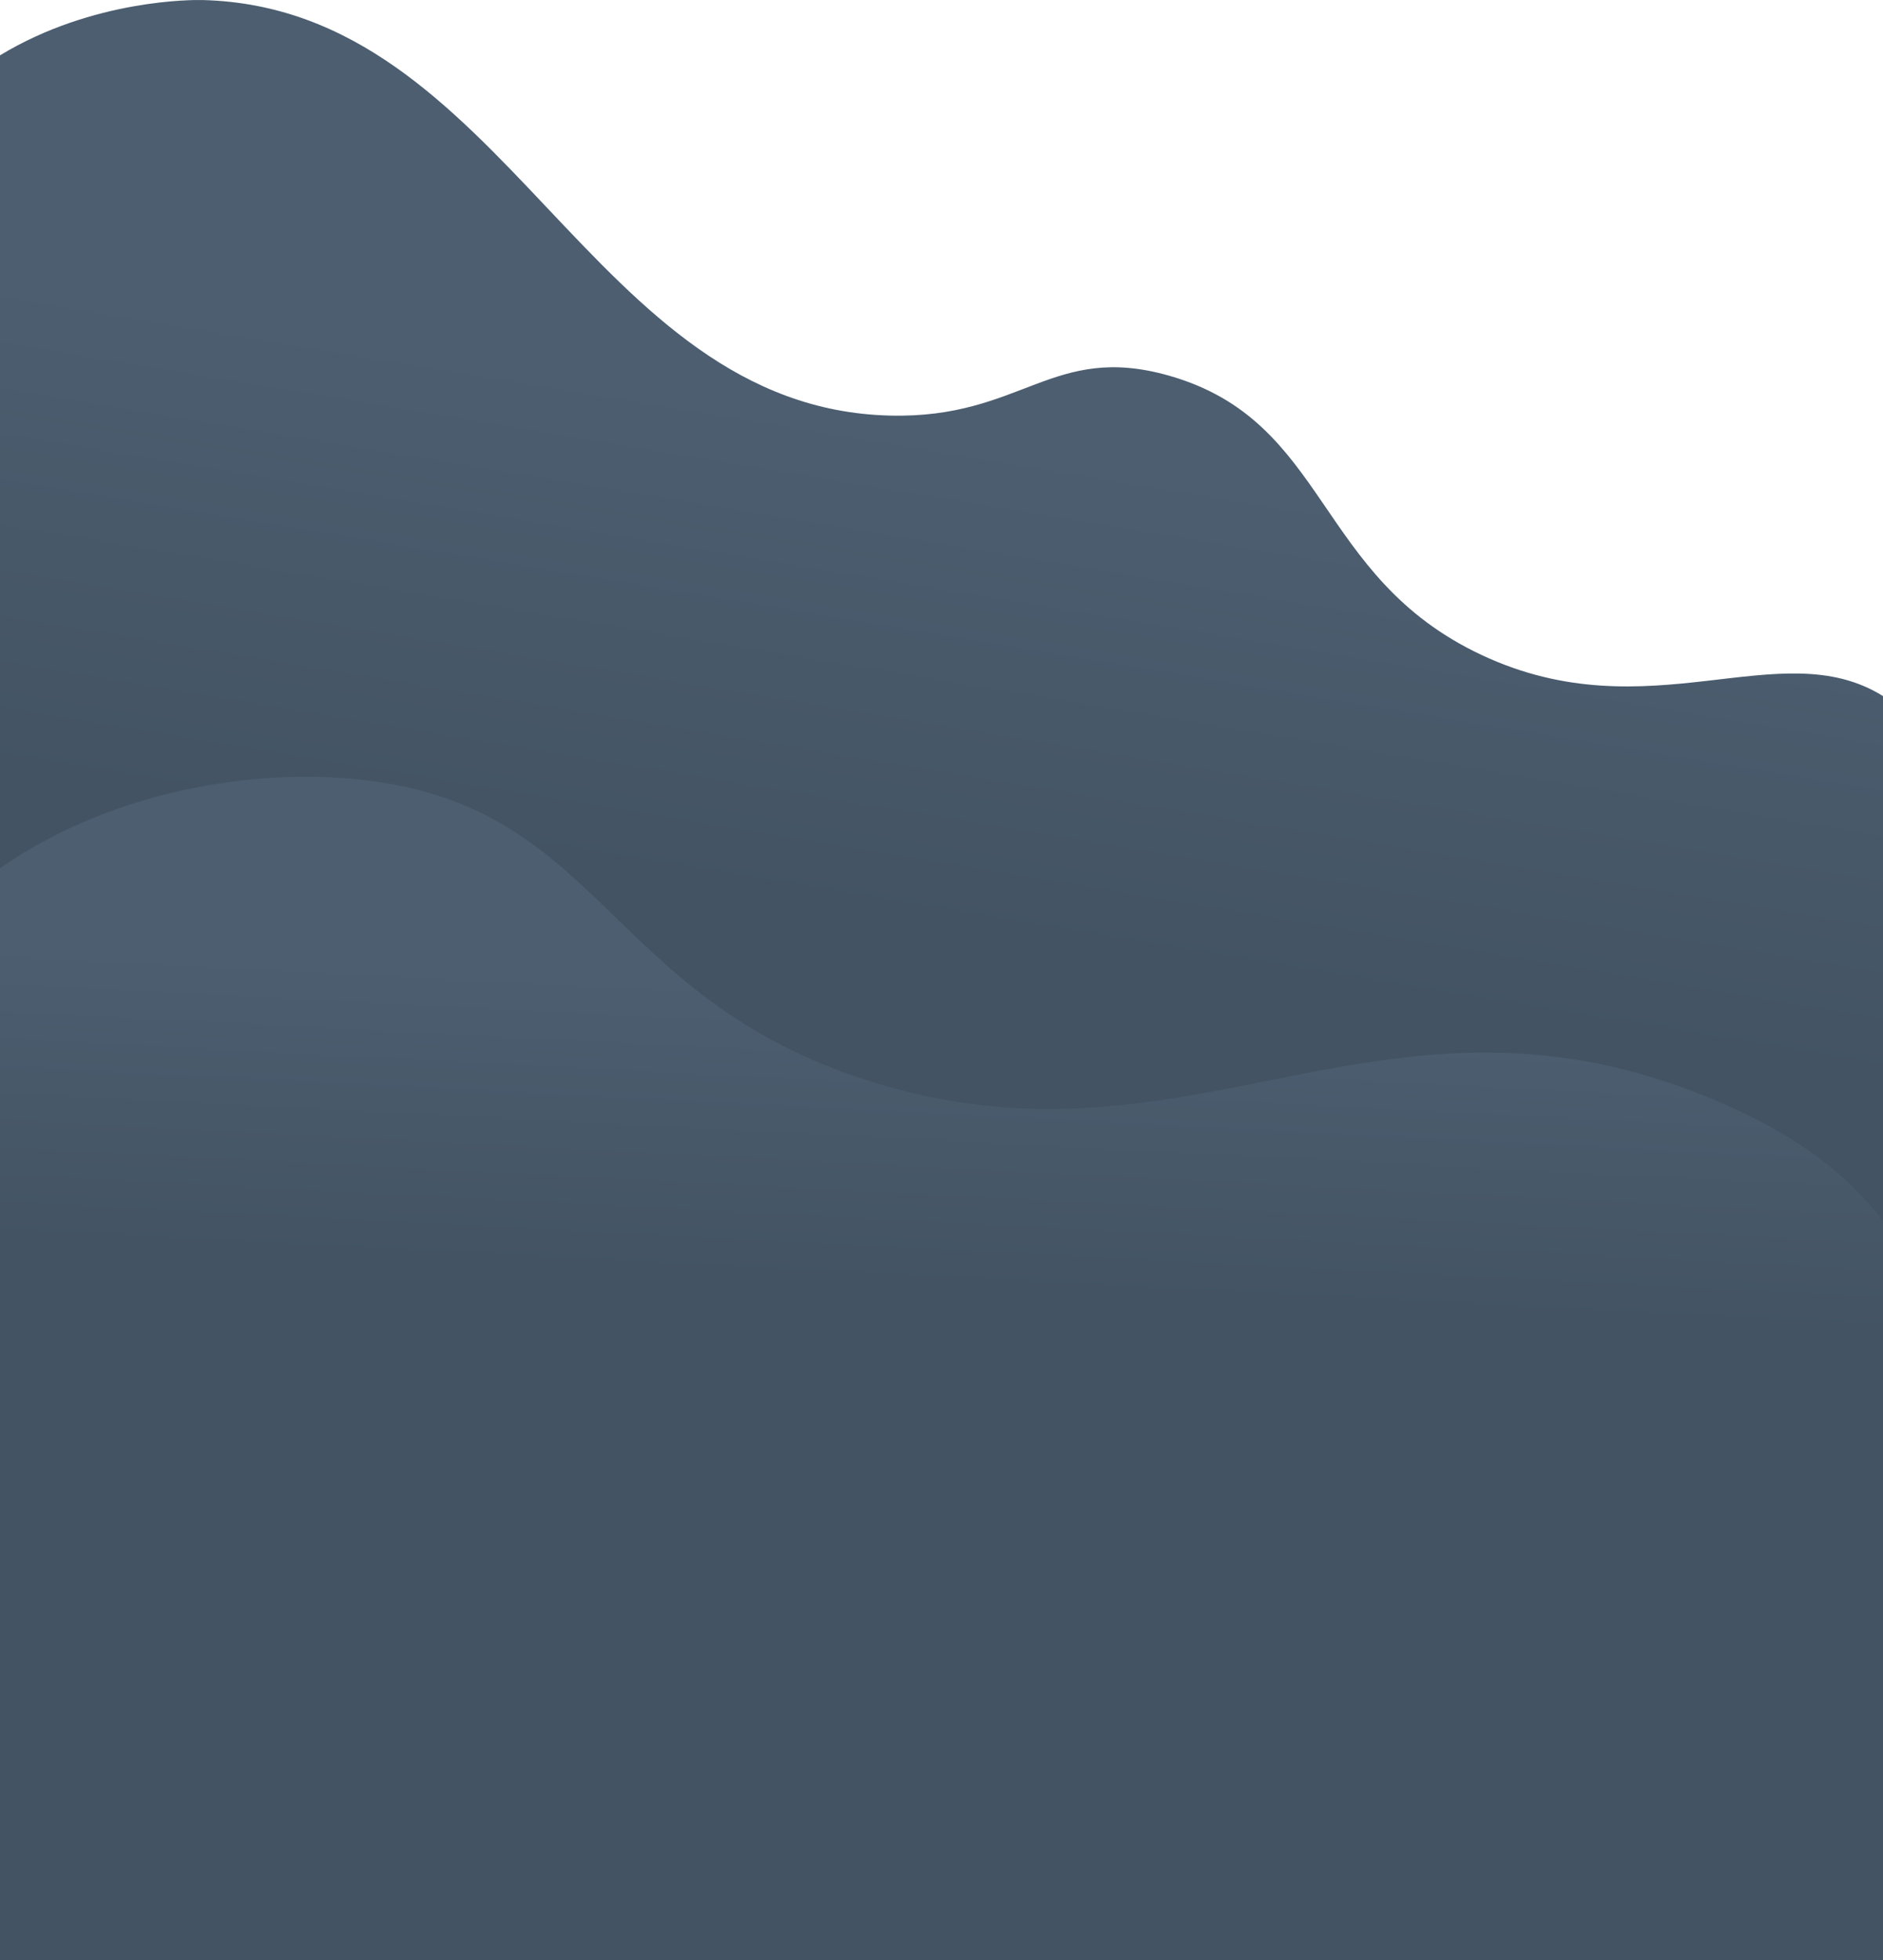 <svg xmlns="http://www.w3.org/2000/svg" xmlns:xlink="http://www.w3.org/1999/xlink" id="Layer_2" viewBox="0 0 1919.99 1997.81"><defs><linearGradient id="linear-gradient" x1="996" y1="444.14" x2="913.85" y2="940.65" gradientUnits="userSpaceOnUse"><stop offset="0" stop-color="#4c5e70"></stop><stop offset="1" stop-color="#435363"></stop></linearGradient><linearGradient id="linear-gradient-2" x1="969.63" y1="1010.41" x2="954.18" y2="1314.27" xlink:href="#linear-gradient"></linearGradient></defs><g id="Layer_1-2"><g><rect y="1455.21" width="1919.99" height="542.6" fill="#435363"></rect><path d="M1919.99,709.42v557.67C1580.86,1523.33,425.65,1356.74,0,919.58V56.41C95.11-1.28,198.5-.16,206.16,.03c309.76,7.64,394.45,416.08,701.36,423.52,135.09,3.28,165.25-74.69,284.61-40.65,163.49,46.61,148.05,204.61,318.5,284.61,171.04,80.28,304-23.72,409.36,41.91Z" fill="url(#linear-gradient)"></path><path d="M1919.99,1244.33v270.67H0V884.9c106.35-74.14,244.34-101.39,358.63-91.22,256.59,22.83,254.52,221.91,528.56,308.32,330.01,104.07,524.03-124.39,864,20.33,59.53,25.34,123.18,61.98,168.8,122Z" fill="url(#linear-gradient-2)"></path></g></g></svg>